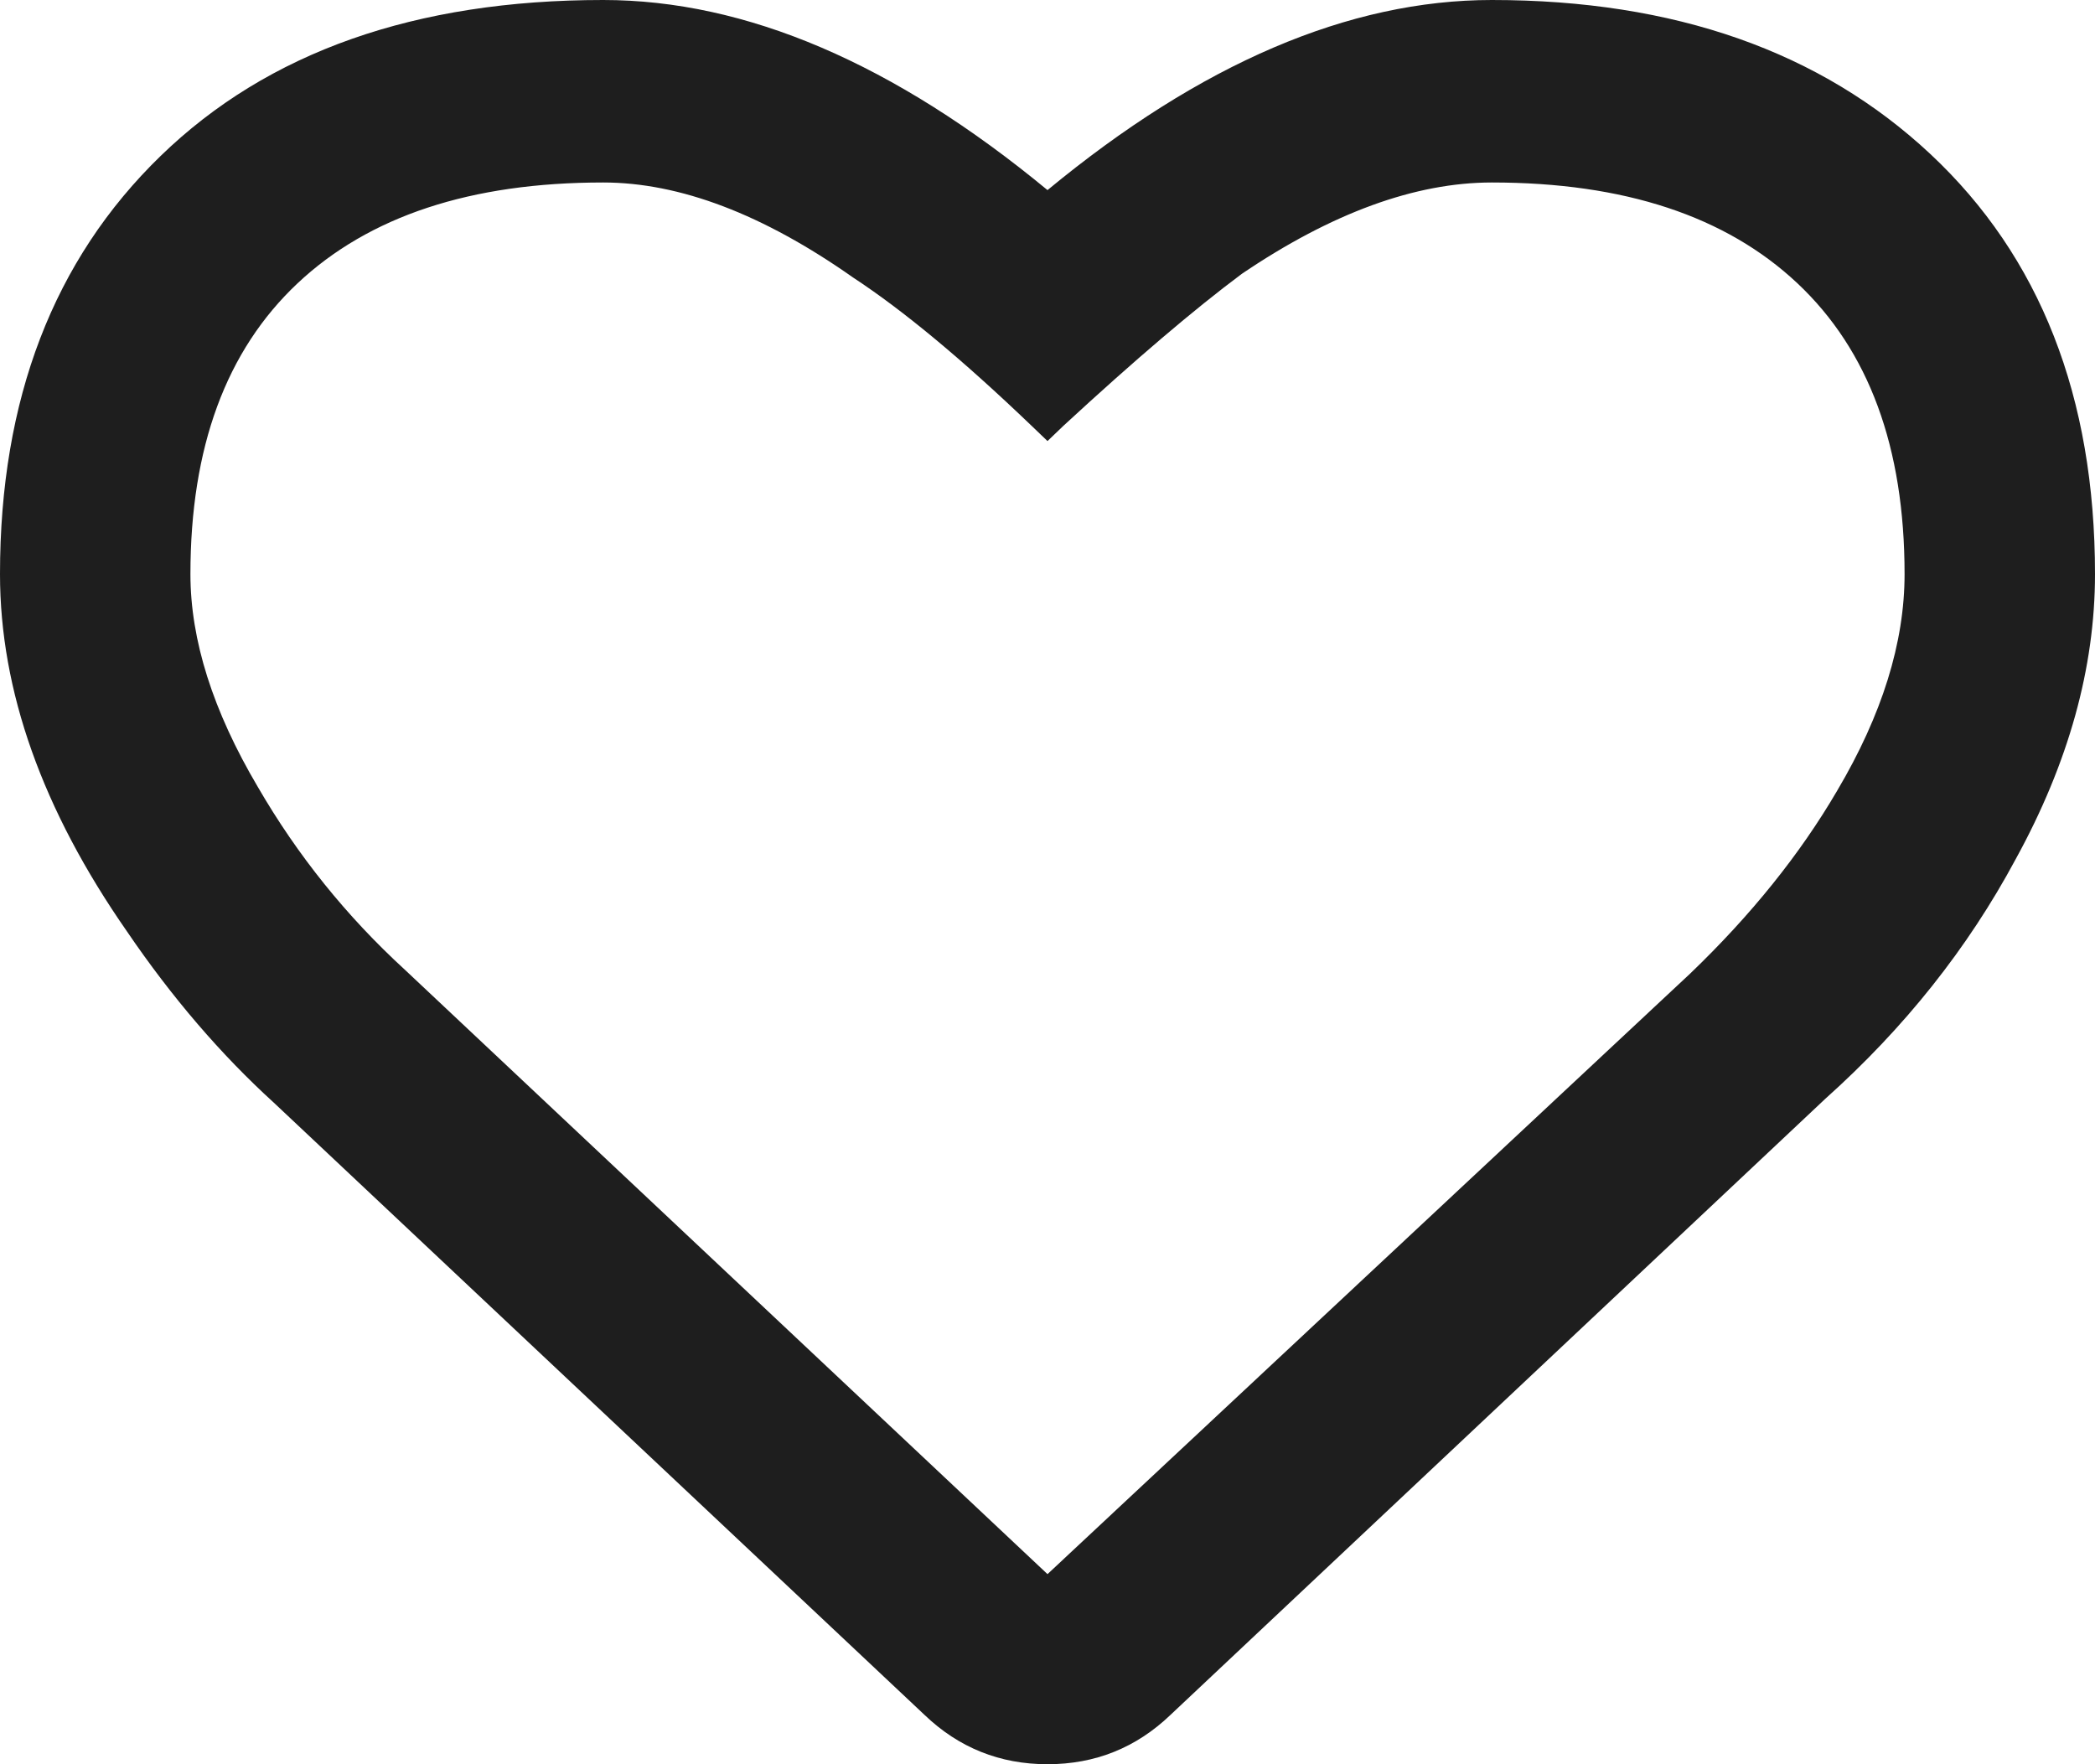 <?xml version="1.0" encoding="UTF-8"?>
<svg width="19px" height="16px" viewBox="0 0 19 16" version="1.1" xmlns="http://www.w3.org/2000/svg" xmlns:xlink="http://www.w3.org/1999/xlink">
    <!-- Generator: sketchtool 55.2 (78181) - https://sketchapp.com -->
    <title>E6845FC2-BD19-4FFF-A8A9-F2184F5A42D7</title>
    <desc>Created with sketchtool.</desc>
    <g id="Product-page" stroke="none" stroke-width="1" fill="none" fill-rule="evenodd">
        <g id="Product-default-desktop-aranzacje-Opis-V2" transform="translate(-1125, -492)" fill="#1E1E1E" fill-rule="nonzero">
            <g id="Group-3" transform="translate(1125, 489)">
                <path d="M8.384,18.552 L2.483,13 C2.003,12.563 1.559,12.046 1.152,11.448 C0.384,10.345 0,9.264 0,8.207 C0,6.621 0.486,5.356 1.457,4.414 C2.429,3.471 3.766,3 5.47,3 C6.765,3 8.109,3.575 9.5,4.724 C10.891,3.575 12.235,3 13.53,3 C15.186,3 16.511,3.466 17.507,4.397 C18.502,5.328 19,6.598 19,8.207 C19,9.057 18.76,9.92 18.28,10.793 C17.848,11.598 17.273,12.322 16.553,12.966 L10.616,18.552 C10.304,18.851 9.932,19 9.5,19 C9.068,19 8.696,18.851 8.384,18.552 Z M3.67,11.793 L9.5,17.276 L15.33,11.828 C15.881,11.299 16.325,10.747 16.661,10.172 C17.069,9.483 17.273,8.828 17.273,8.207 C17.273,7.057 16.949,6.178 16.301,5.569 C15.653,4.96 14.73,4.655 13.53,4.655 C12.835,4.655 12.079,4.931 11.263,5.483 C10.831,5.805 10.292,6.264 9.644,6.862 L9.5,7 L9.356,6.862 C8.732,6.264 8.193,5.816 7.737,5.517 C6.921,4.943 6.165,4.655 5.47,4.655 C4.27,4.655 3.347,4.96 2.699,5.569 C2.051,6.178 1.727,7.057 1.727,8.207 C1.727,8.805 1.931,9.448 2.339,10.138 C2.699,10.759 3.143,11.31 3.67,11.793 Z" id="-copy"></path>
            </g>
        </g>
    </g>
</svg>